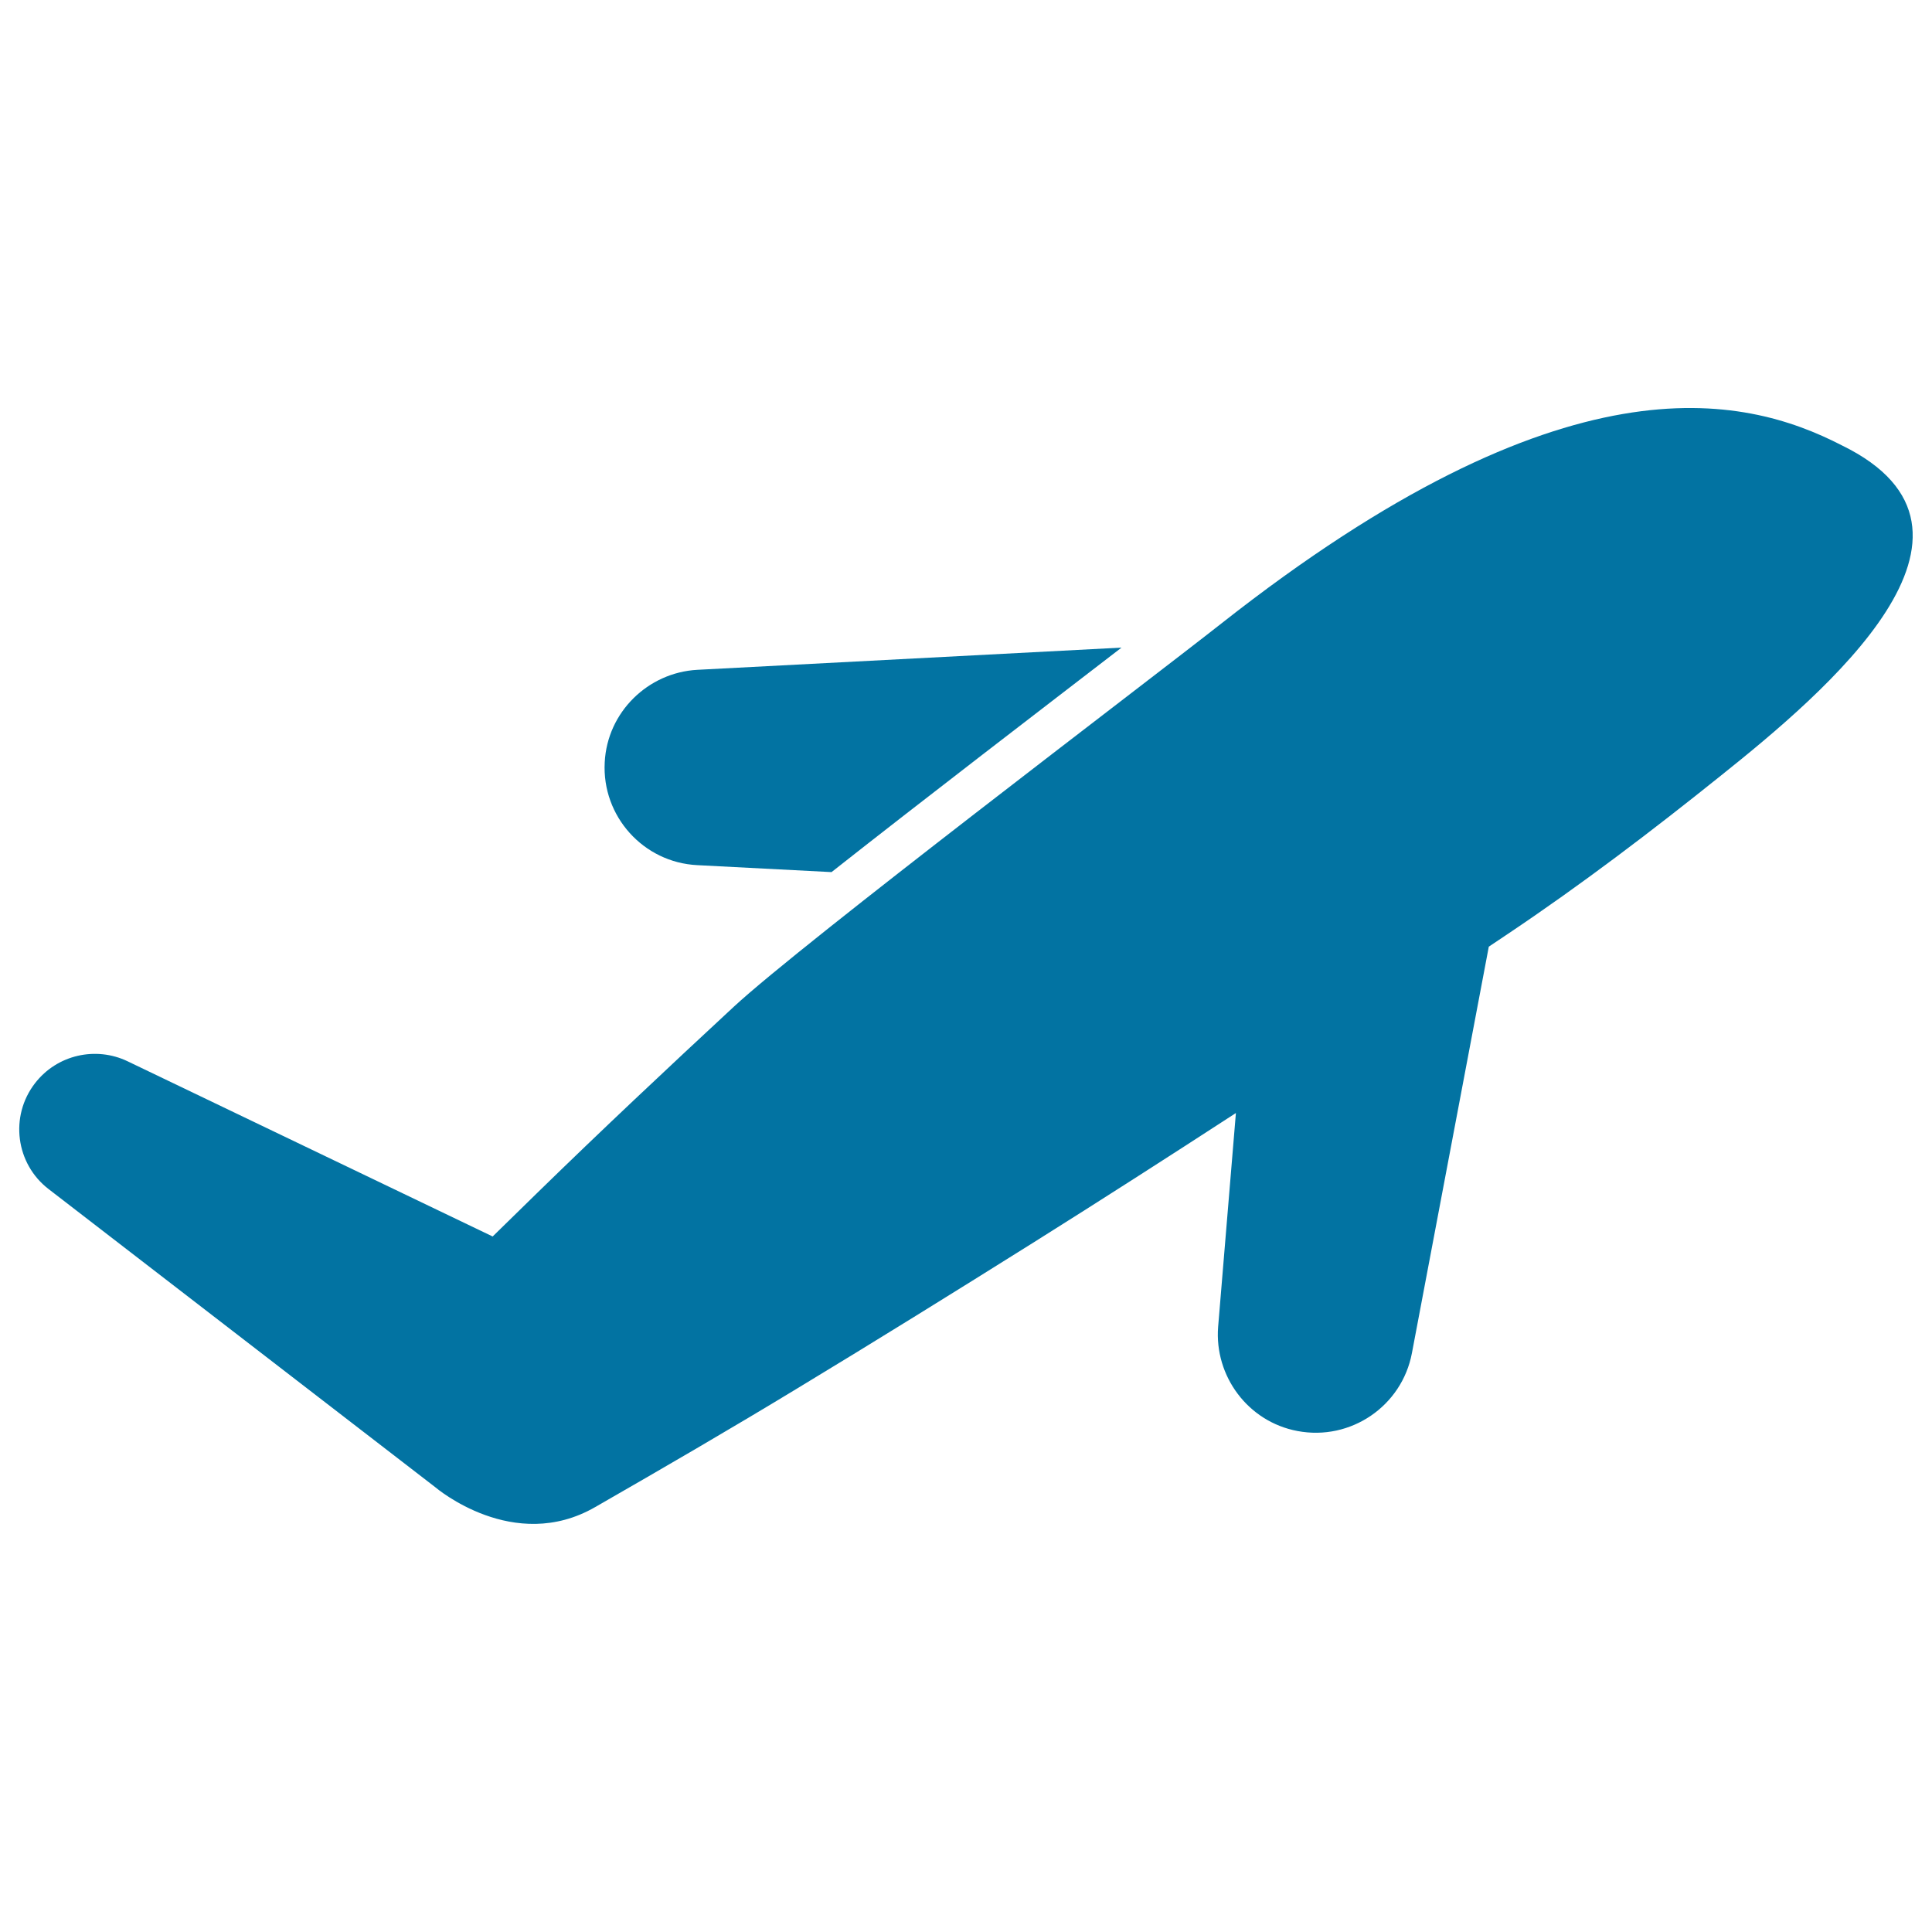<svg xmlns="http://www.w3.org/2000/svg" viewBox="0 0 1000 1000" style="fill:#0273a2">
<title>Airplane Filled Silhouette SVG icon</title>
<g><g><path d="M953.3,230.5C901.9,204,809.6,183,632.2,322.7C593.7,353,415.5,488,379.8,521.1c-34.3,31.8-68.5,63.9-102,96.6c-7.6,7.4-15.2,14.9-22.8,22.3L66,549.3c-16.3-7.8-36.4-3.5-47.9,11.4c-13.2,17.1-10,41.7,7.1,54.8l200,154.2c0.6,0.5,40.7,34.6,82.8,10.4c35.2-20.2,70.3-40.6,104.9-61.6c40.8-24.7,81.4-49.9,121.9-75.3c35.2-22.1,70.1-44.5,104.9-67.1l-9.2,110.7c-2,25.4,15.4,49.1,41.1,53.9c27.5,5.2,54-12.9,59.2-40.3L770.6,490c3.2-2.2,6.5-4.3,9.7-6.5c38.2-25.6,74.6-53.3,110.5-82.1C944.2,358.7,1044.2,274.8,953.3,230.5z"/><path d="M360.9,447.8l69.5,3.6c48.2-38,109.7-85.1,150.1-116.2l-219.6,11.5c-25.5,1.4-46.6,21.9-47.9,47.9C311.5,422.5,333,446.4,360.9,447.8z"/></g></g>
</svg>